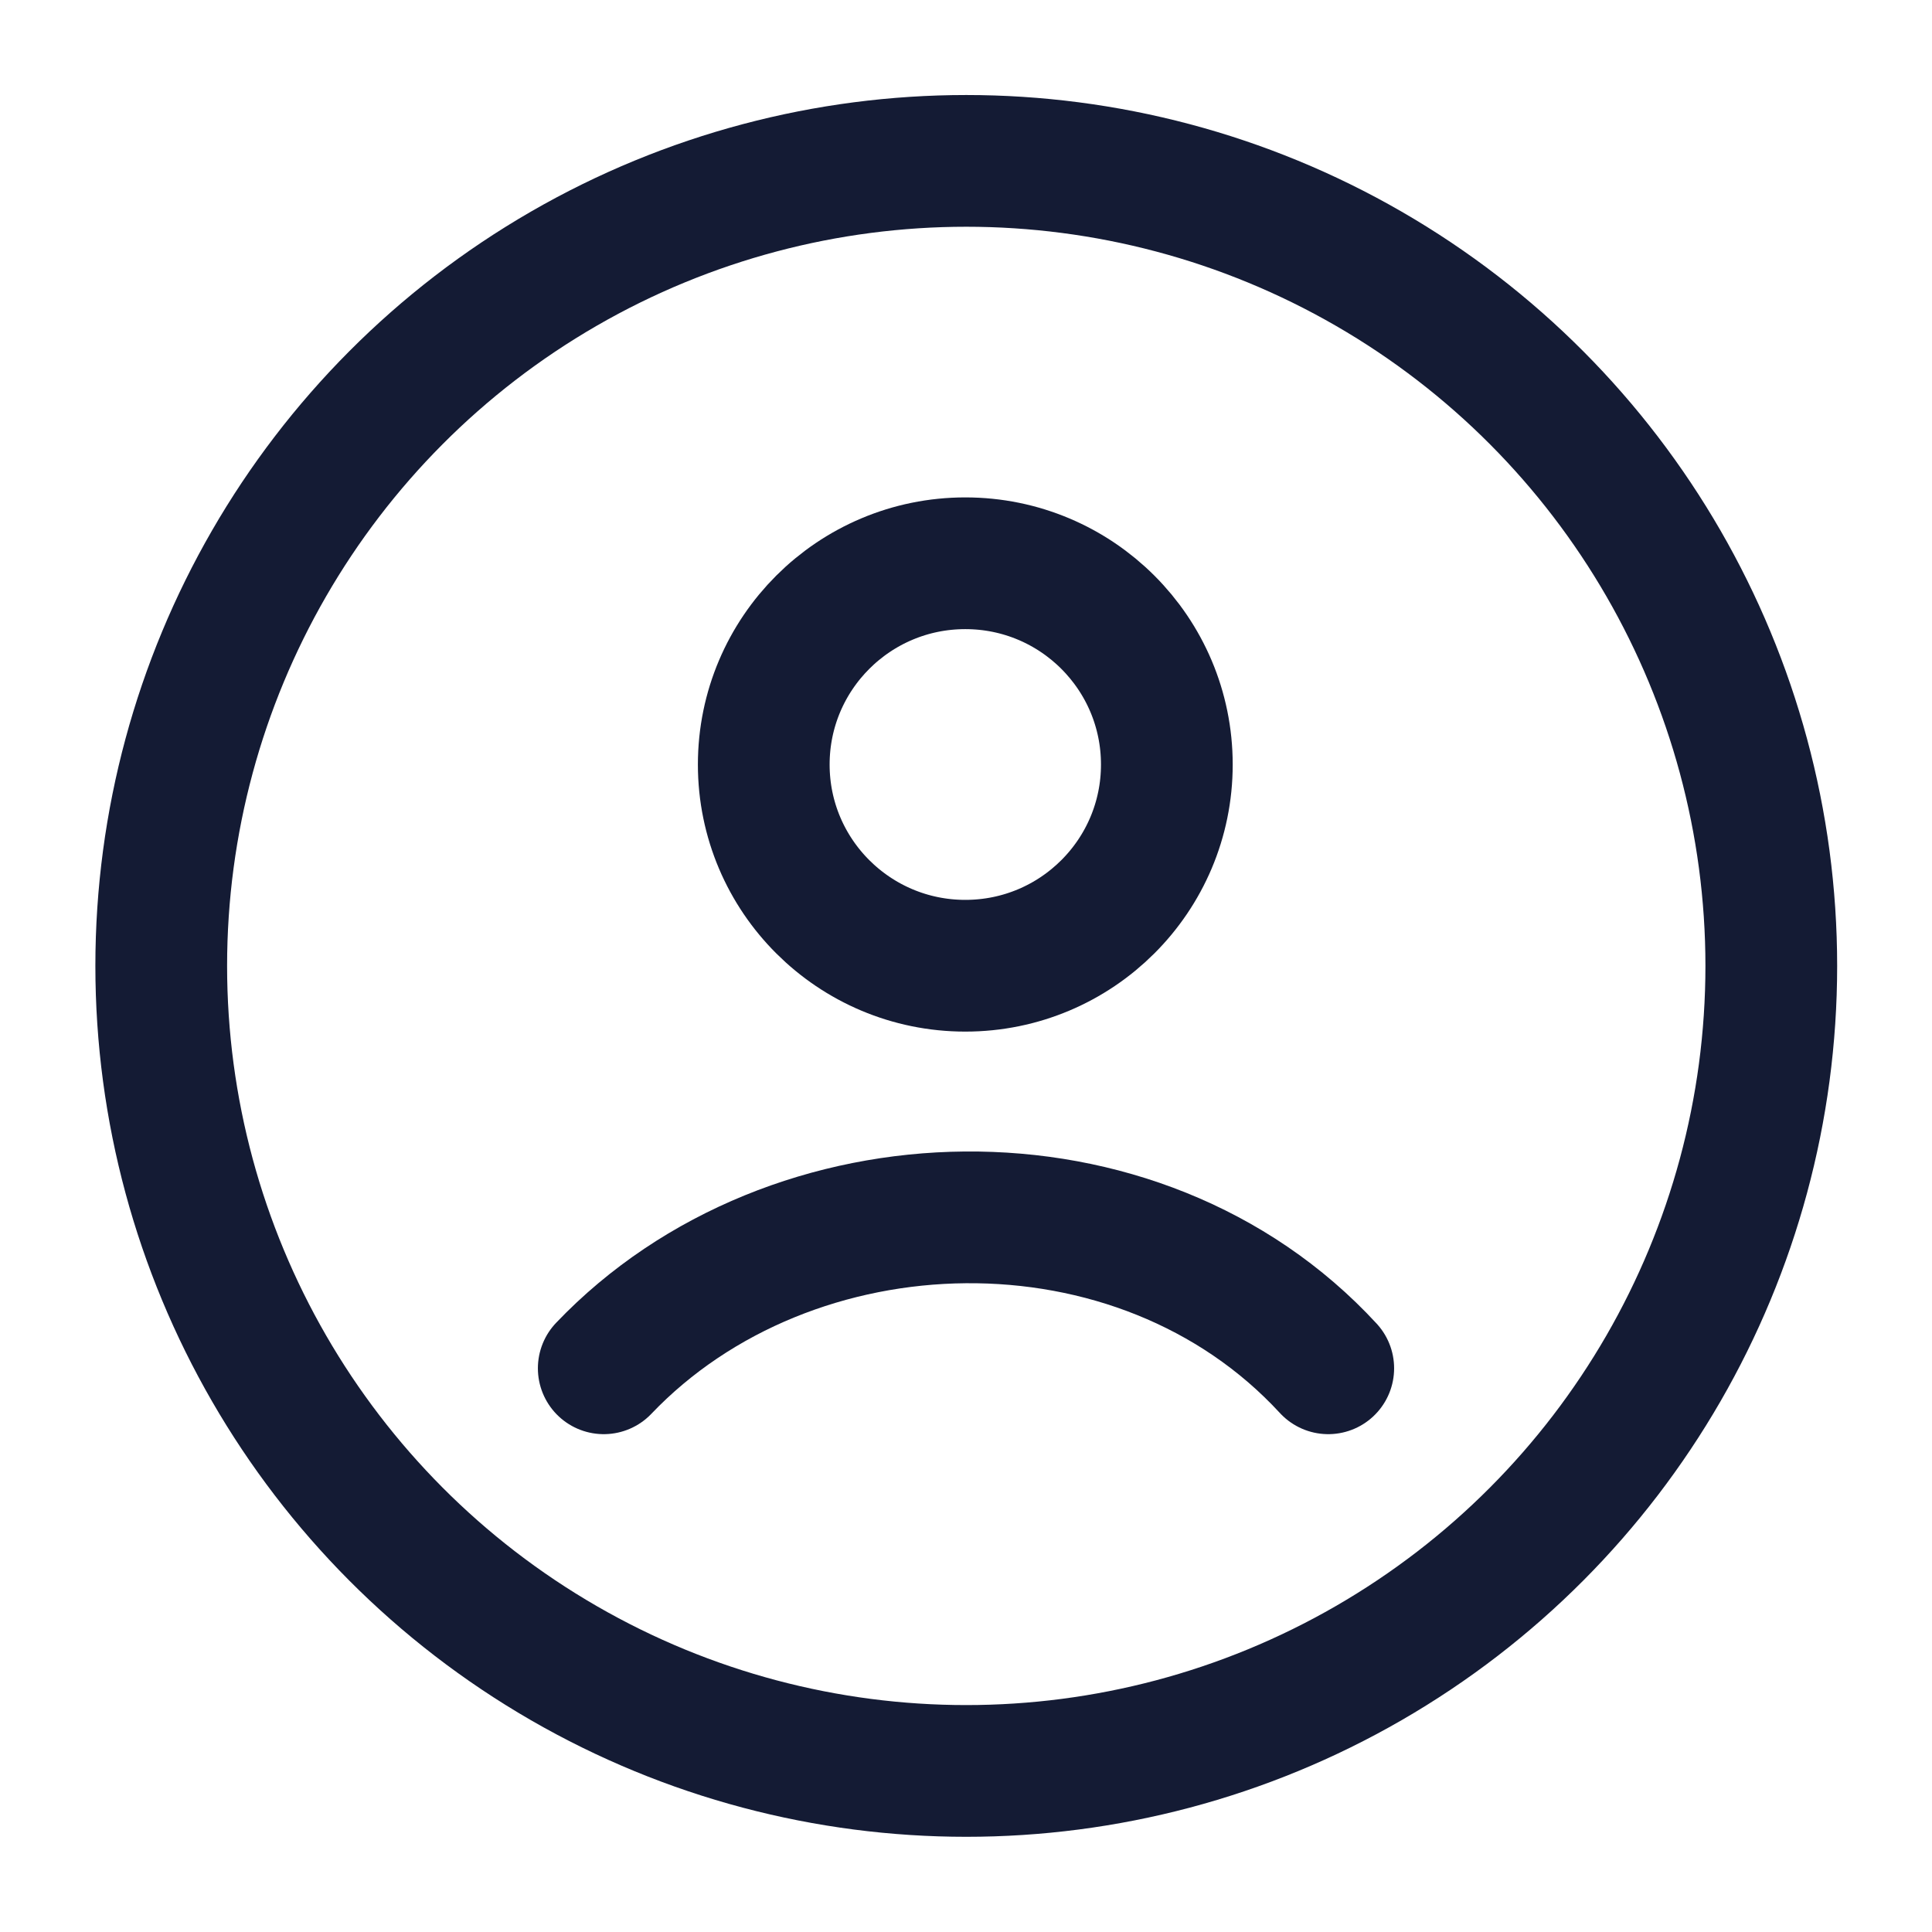 <svg width="22" height="22" viewBox="0 0 22 22" fill="none" xmlns="http://www.w3.org/2000/svg">
<circle cx="11.003" cy="10.999" r="9.167" stroke="#141B34" stroke-width="1.5"/>
<path d="M6.875 15.581C9.012 13.342 12.965 13.237 15.125 15.581M13.287 8.706C13.287 9.971 12.26 10.997 10.992 10.997C9.725 10.997 8.697 9.971 8.697 8.706C8.697 7.44 9.725 6.414 10.992 6.414C12.26 6.414 13.287 7.44 13.287 8.706Z" stroke="#141B34" stroke-width="1.5" stroke-linecap="round"/>
</svg>
